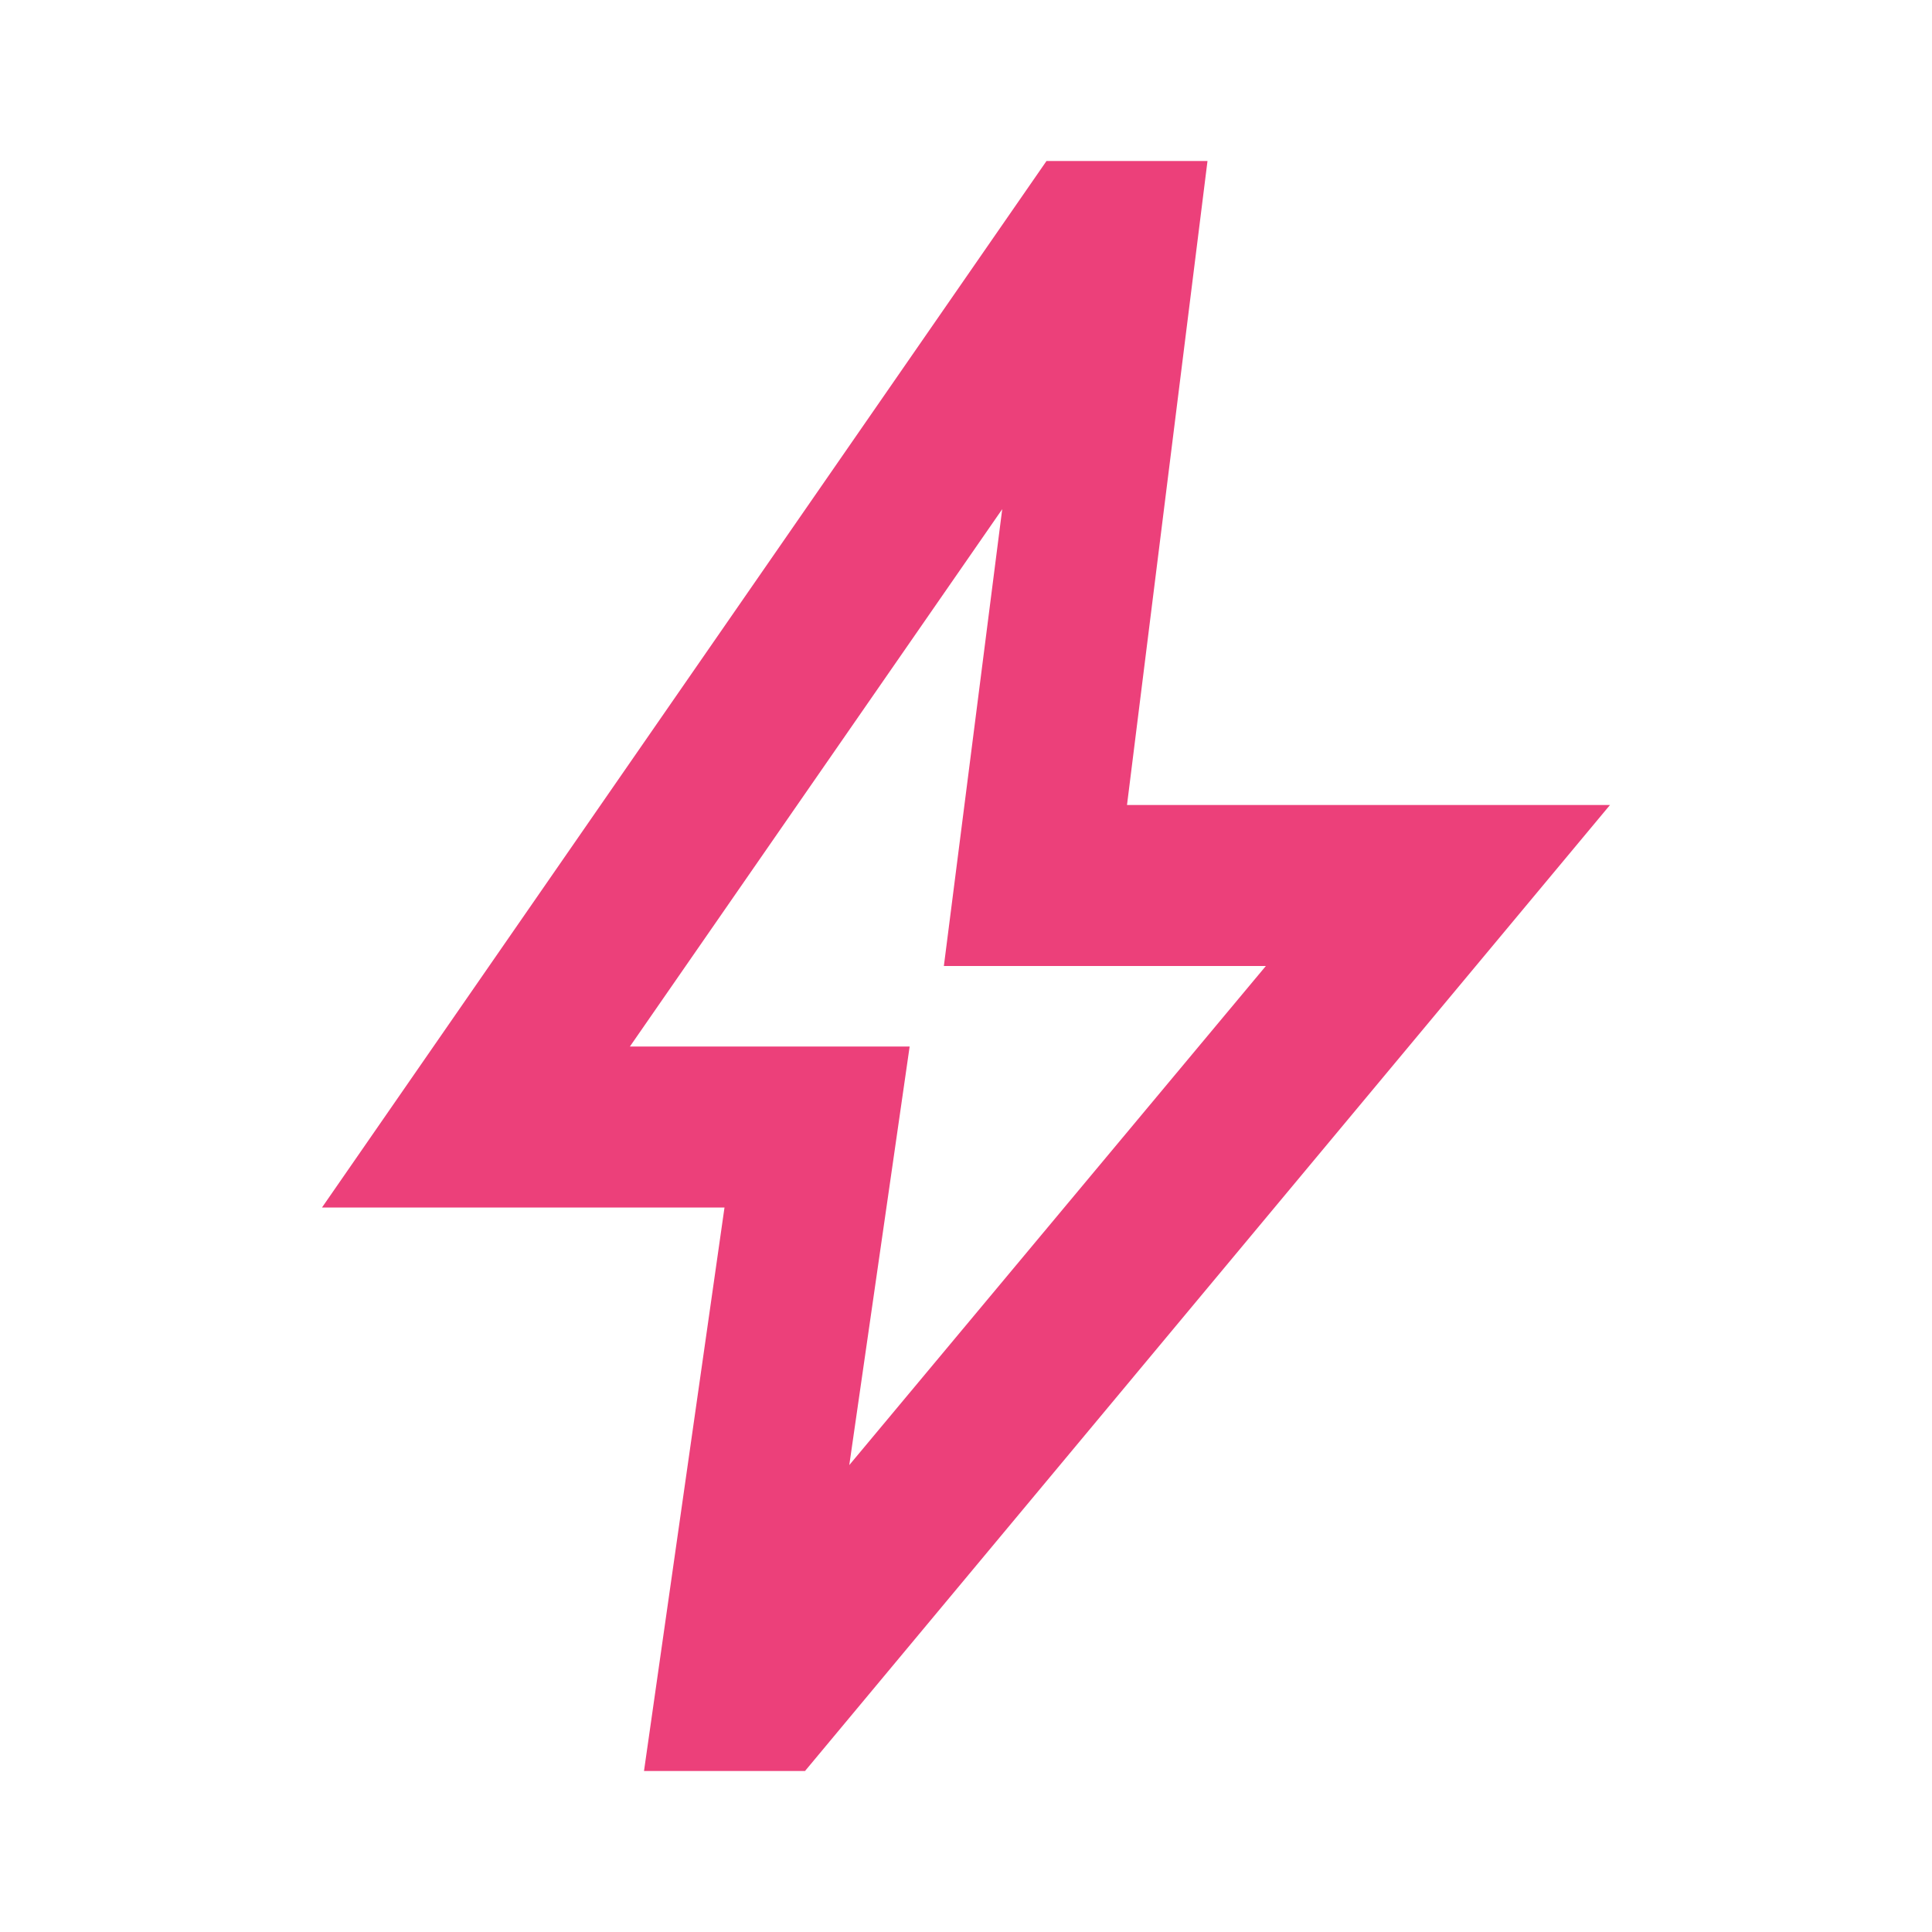 <svg xmlns="http://www.w3.org/2000/svg" height="24px" viewBox="0 -960 960 960" width="24px" fill="#ec407a"><path d="m422-232 207-248H469l29-227-185 267h139l-30 208ZM320-80l40-280H160l360-520h80l-40 320h240L400-80h-80Zm151-390Z"/></svg>